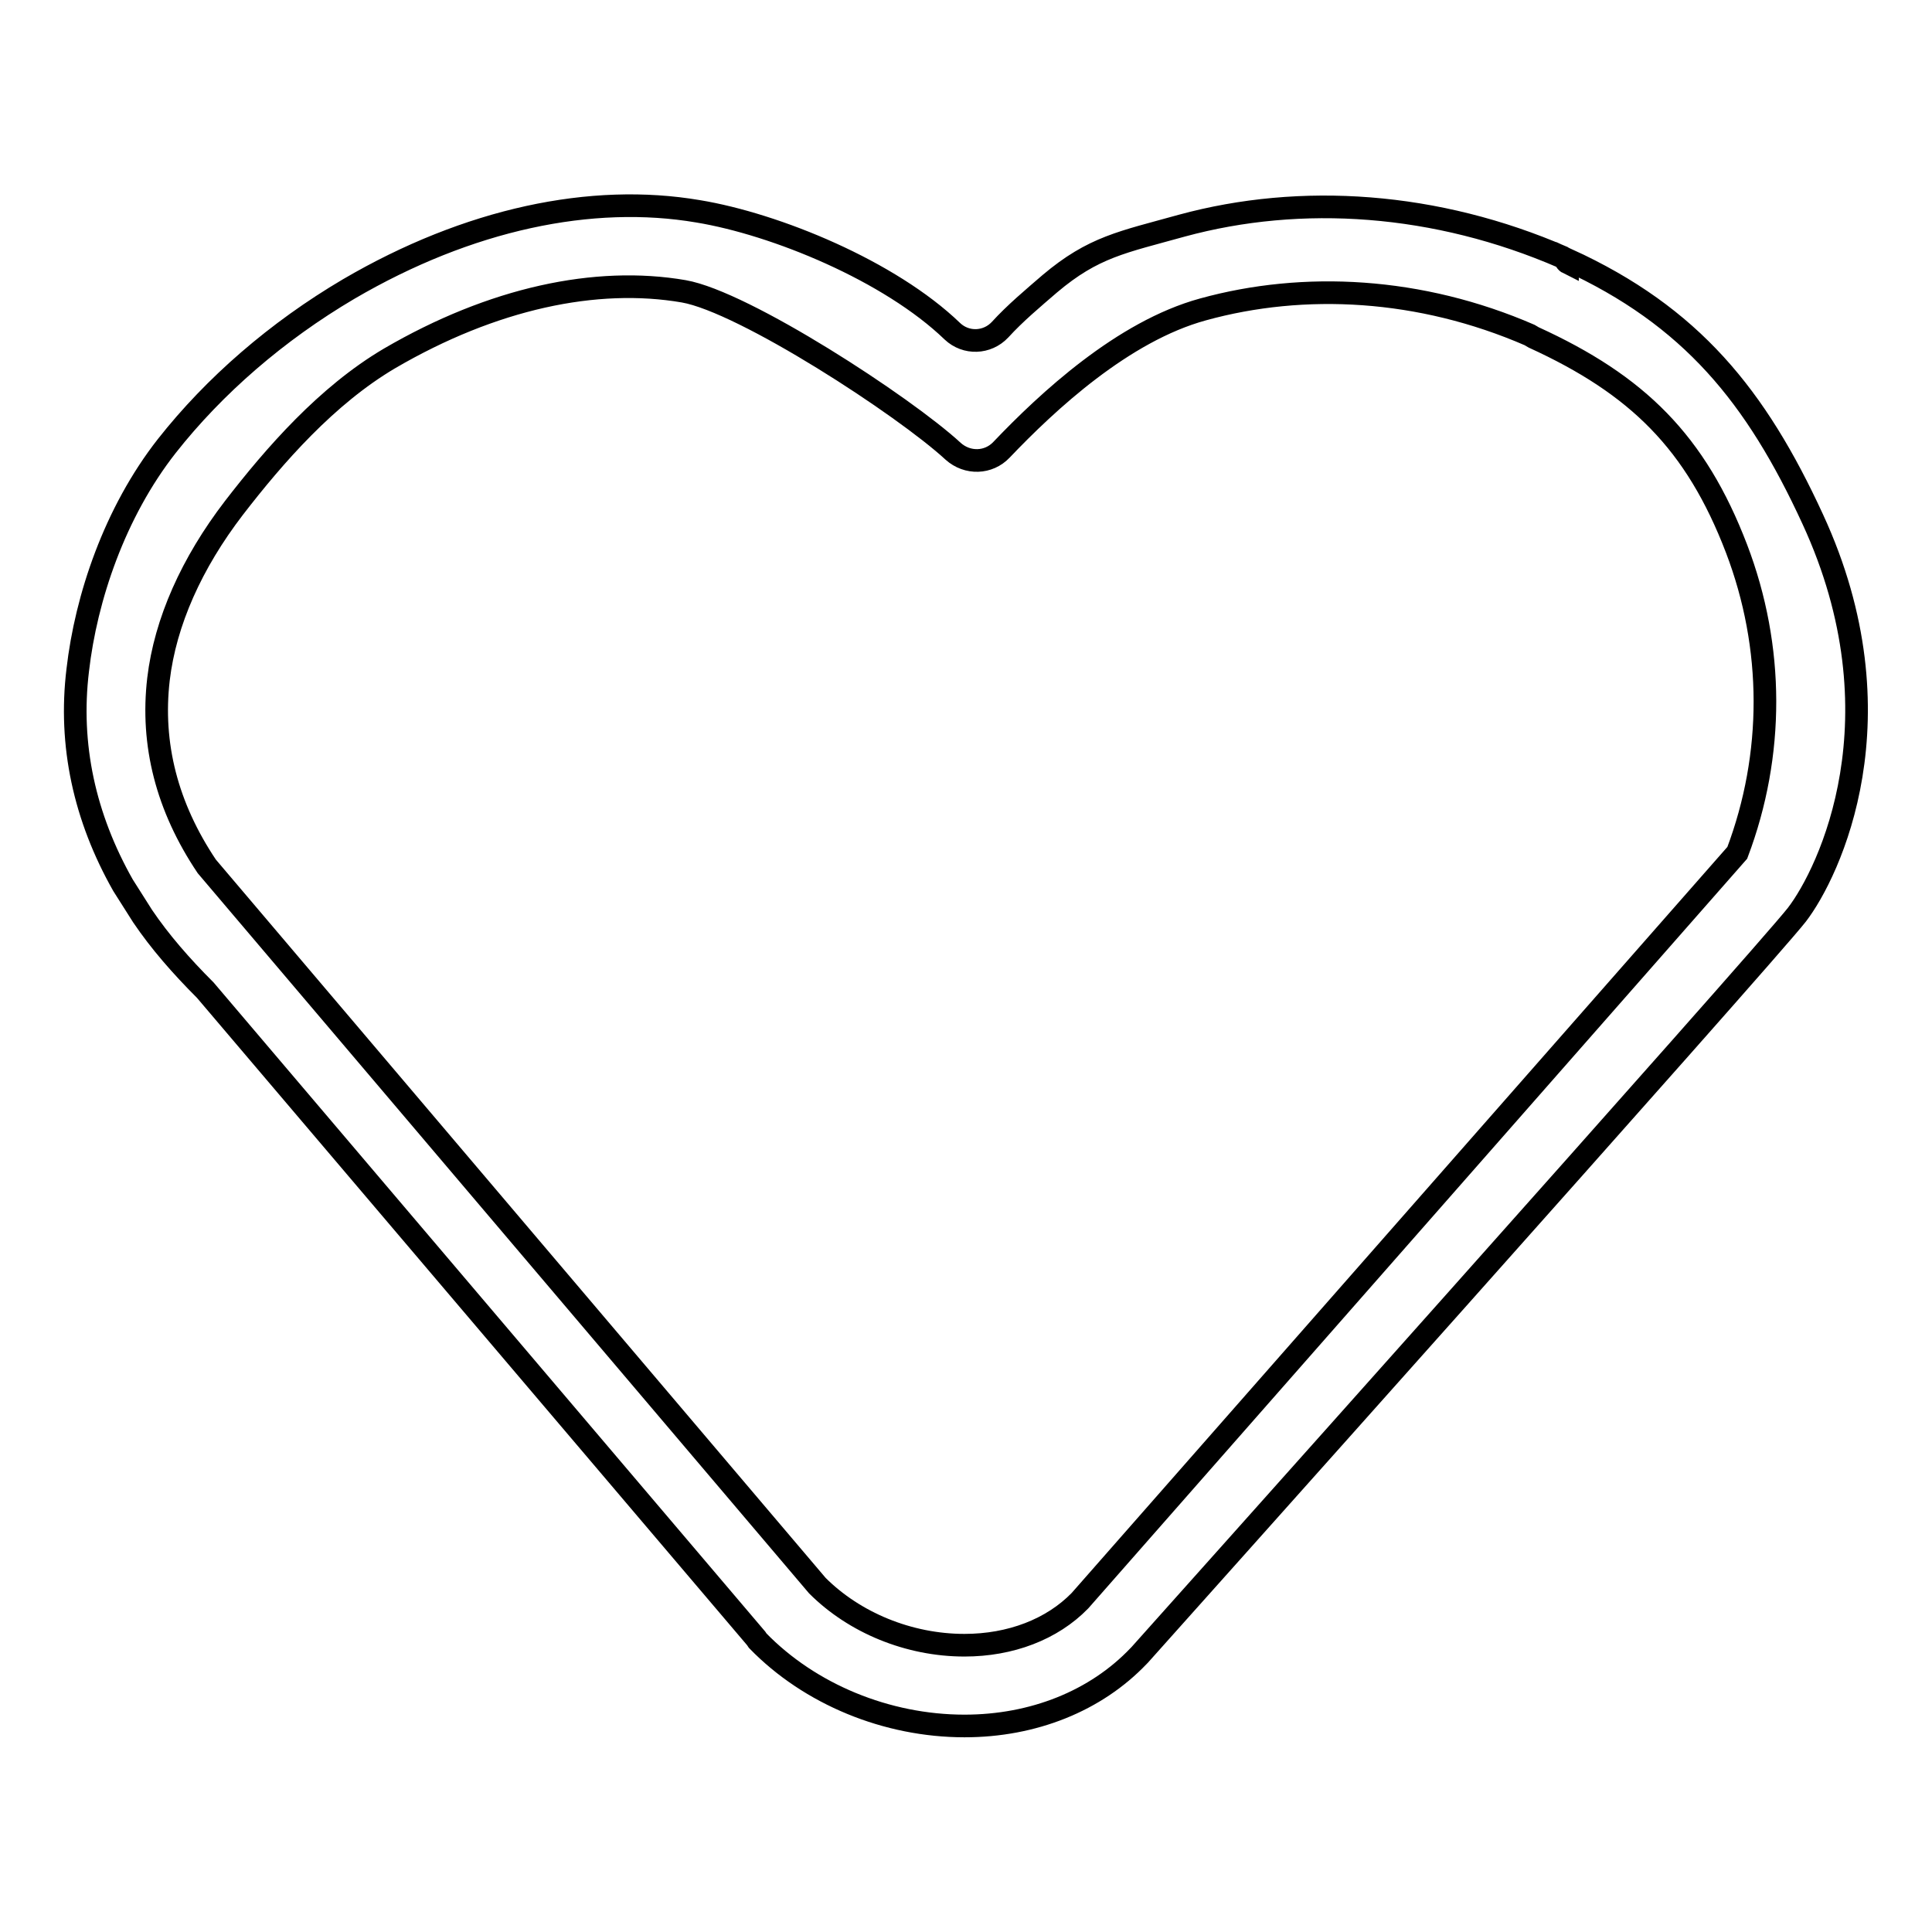 <?xml version="1.0" encoding="utf-8"?>
<!-- Svg Vector Icons : http://www.onlinewebfonts.com/icon -->
<!DOCTYPE svg PUBLIC "-//W3C//DTD SVG 1.1//EN" "http://www.w3.org/Graphics/SVG/1.1/DTD/svg11.dtd">
<svg version="1.1" xmlns="http://www.w3.org/2000/svg" xmlns:xlink="http://www.w3.org/1999/xlink" x="0px" y="0px" viewBox="0 0 256 256" enable-background="new 0 0 256 256" xml:space="preserve">
<g> <path stroke-width="3" fill-opacity="0" stroke="#000000"  d="M240.2,68.8c-7.5-16.3-16.1-26.9-32.5-34.4l0,0.4c-0.2-0.1-0.4-0.6-0.6-0.7c-16.8-7.3-34.7-8.5-50.5-4.2 c-7.9,2.2-11.7,2.8-17.5,7.7c-2.2,1.9-4.6,3.9-6.6,6.1c-1.7,1.8-4.5,1.9-6.3,0.2c-8.3-8-23.4-14.2-33.7-15.9 C78.4,25.6,62.1,29,46.2,38.3c-9.5,5.6-17.8,12.8-24.1,20.8c-6.9,8.8-10.7,20.1-11.8,29.7c-1.2,9.9,0.9,19.5,6,28.5l2.6,4.1 c2.3,3.4,5.1,6.6,8.3,9.8l73,85.9l0.2,0.3c6.9,7.1,17.1,11.3,27.4,11.3c9.1,0,17.4-3.3,23.1-9.3l0.1-0.1c0,0,82.9-92.7,87.1-98.1 C242.4,115.6,252.3,95,240.2,68.8L240.2,68.8z M143.1,212.1c-3.7,3.8-9.2,5.9-15.3,5.9c-7.4,0-14.6-3-19.5-7.9l-80.9-95.3 C22.1,106.9,20,98.6,21,90c0.9-7.6,4.4-15.4,10-22.7c5.4-7,12.3-14.9,20.6-19.8c13.7-8,27.4-10.9,39-8.9c8,1.4,29.2,15.2,35.7,21.2 c1.9,1.7,4.7,1.6,6.4-0.2c6.1-6.4,16.1-15.7,26.7-18.6c13.4-3.7,28.8-2.9,43.3,3.4c0.2,0.1,0.3,0.2,0.5,0.3 c13.8,6.3,21.5,13.9,26.9,28c5,13.1,5,27.3,0.1,40.3L143.1,212.1z"/></g>
</svg>